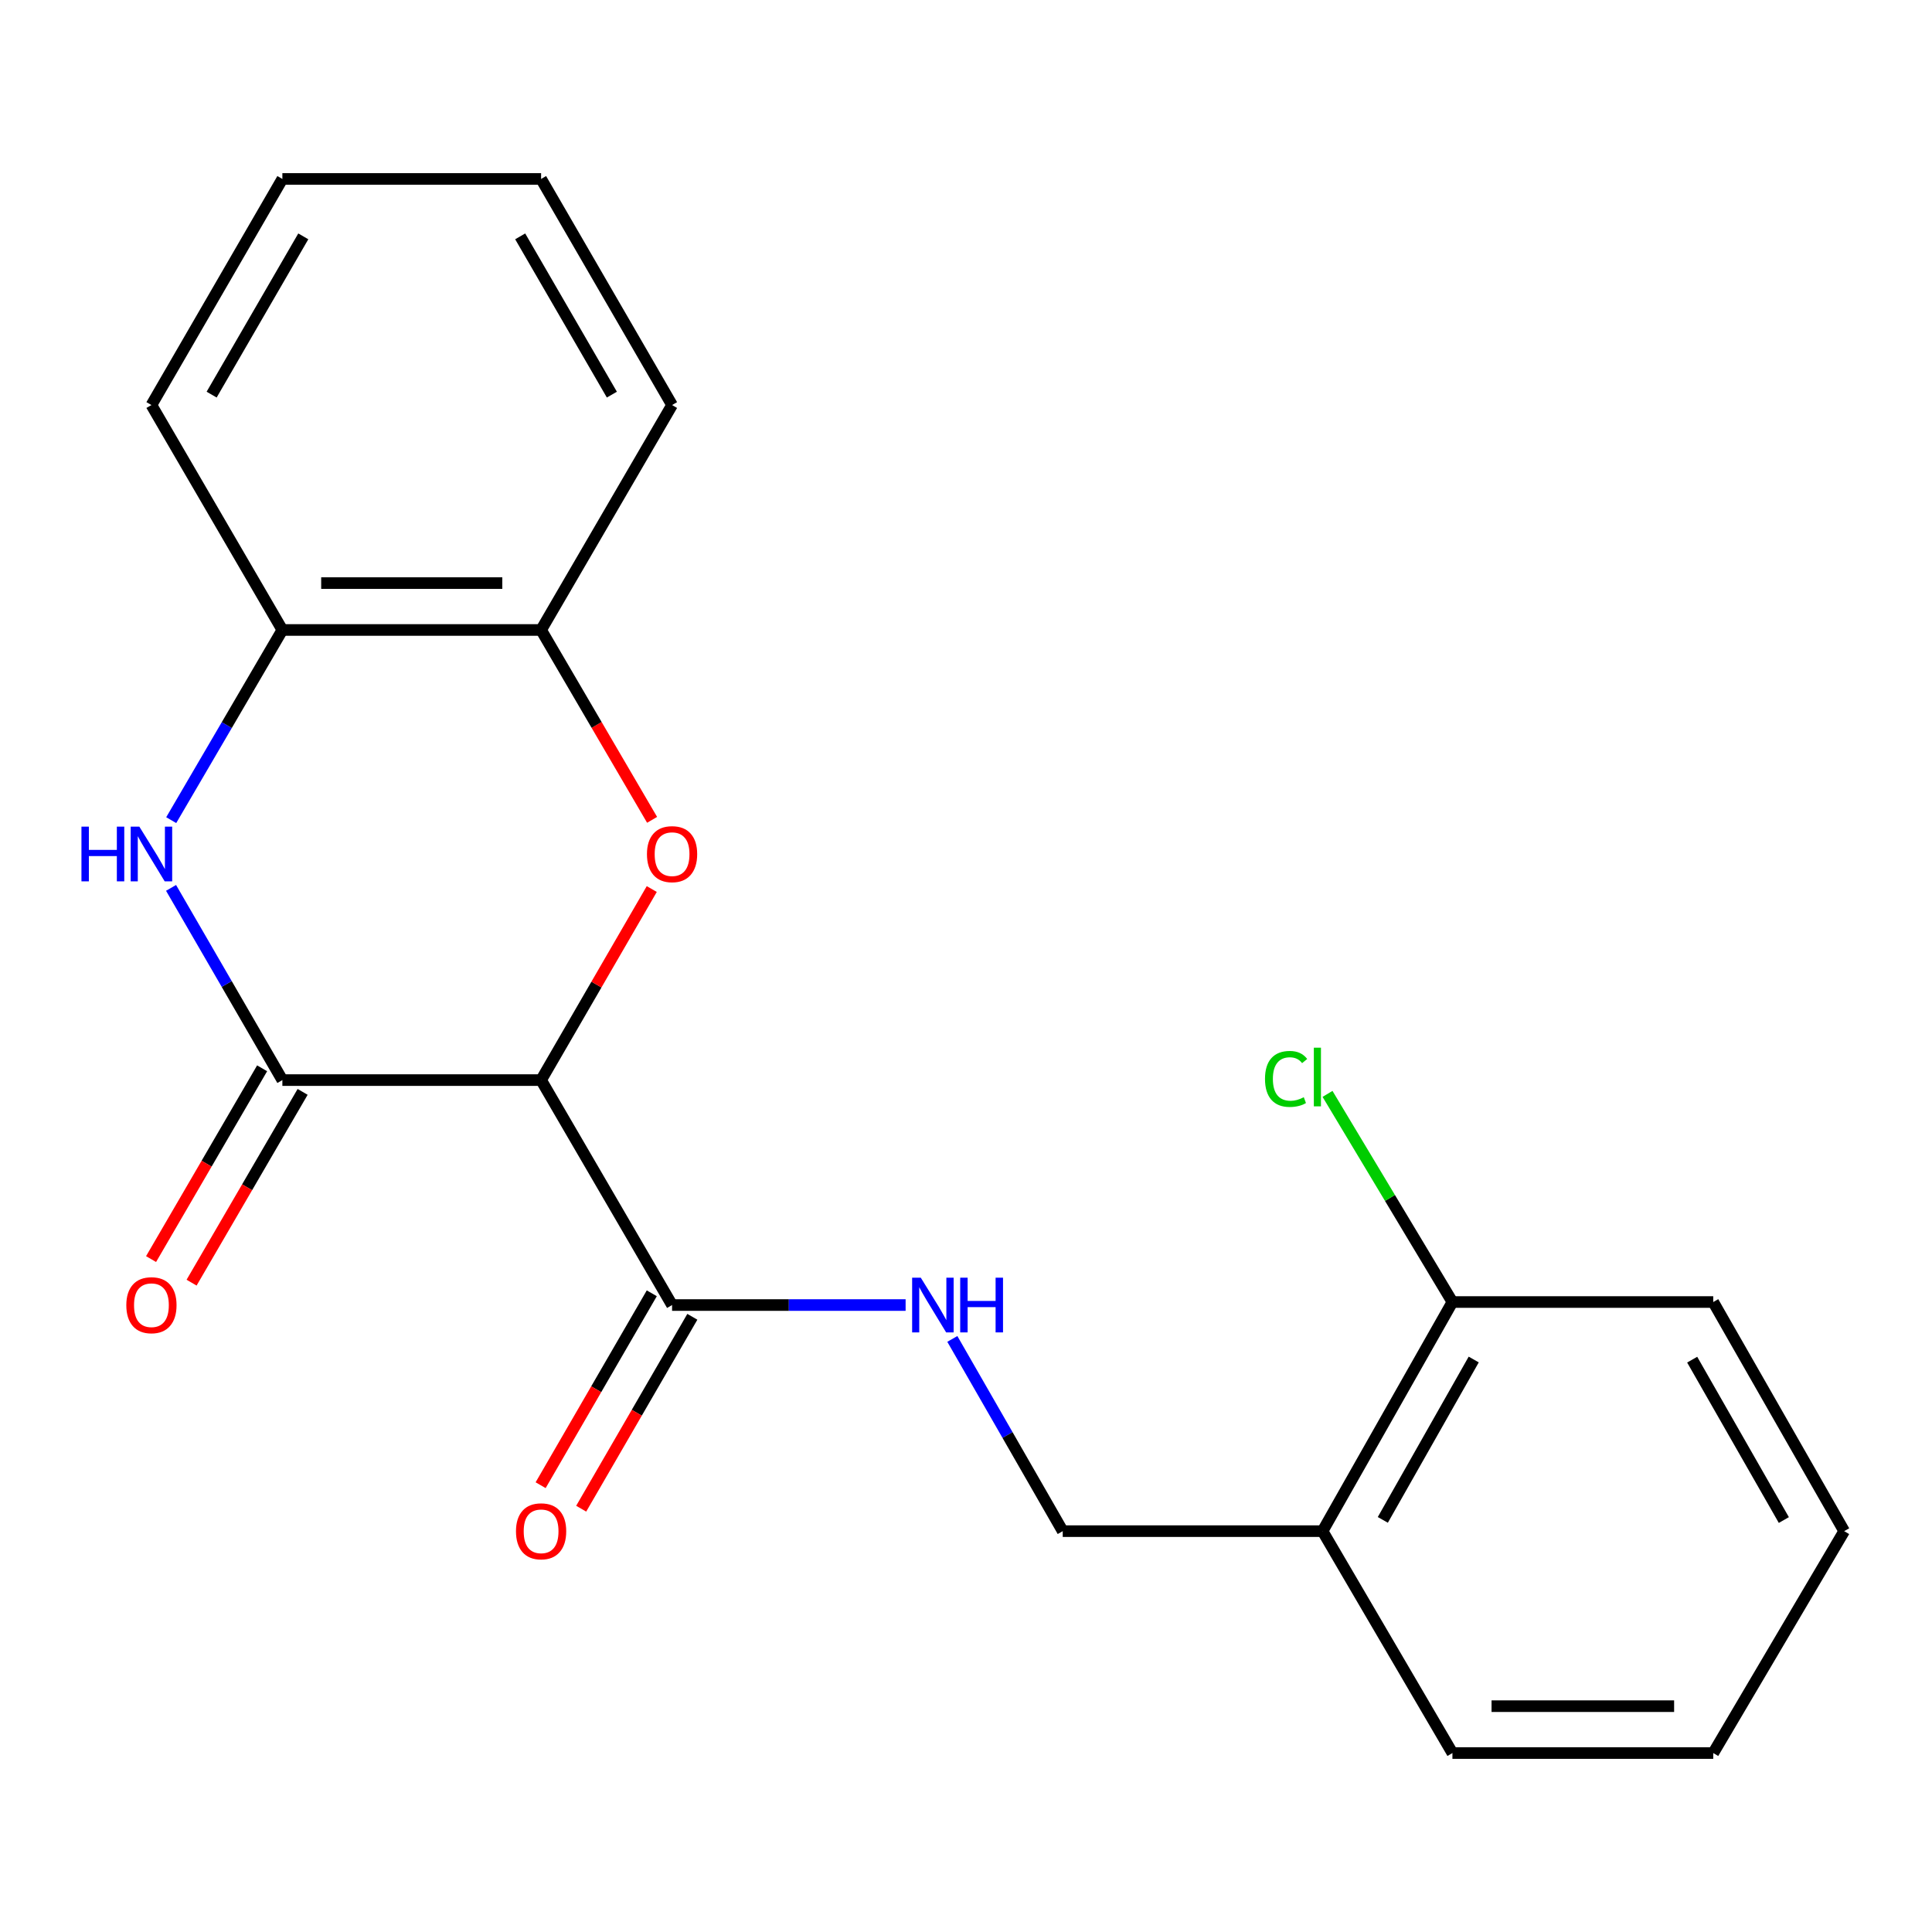 <?xml version='1.0' encoding='iso-8859-1'?>
<svg version='1.1' baseProfile='full'
              xmlns='http://www.w3.org/2000/svg'
                      xmlns:rdkit='http://www.rdkit.org/xml'
                      xmlns:xlink='http://www.w3.org/1999/xlink'
                  xml:space='preserve'
width='1000px' height='1000px' viewBox='0 0 1000 1000'>
<!-- END OF HEADER -->
<rect style='opacity:1.0;fill:#FFFFFF;stroke:none' width='1000' height='1000' x='0' y='0'> </rect>
<path class='bond-0' d='M 280.074,559.054 L 146.155,559.054' style='fill:none;fill-rule:evenodd;stroke:#000000;stroke-width:6px;stroke-linecap:butt;stroke-linejoin:miter;stroke-opacity:1' />
<path class='bond-1' d='M 280.074,559.054 L 308.714,509.61' style='fill:none;fill-rule:evenodd;stroke:#000000;stroke-width:6px;stroke-linecap:butt;stroke-linejoin:miter;stroke-opacity:1' />
<path class='bond-1' d='M 308.714,509.61 L 337.354,460.166' style='fill:none;fill-rule:evenodd;stroke:#FF0000;stroke-width:6px;stroke-linecap:butt;stroke-linejoin:miter;stroke-opacity:1' />
<path class='bond-3' d='M 280.074,559.054 L 347.862,675.489' style='fill:none;fill-rule:evenodd;stroke:#000000;stroke-width:6px;stroke-linecap:butt;stroke-linejoin:miter;stroke-opacity:1' />
<path class='bond-2' d='M 146.155,559.054 L 117.347,509.31' style='fill:none;fill-rule:evenodd;stroke:#000000;stroke-width:6px;stroke-linecap:butt;stroke-linejoin:miter;stroke-opacity:1' />
<path class='bond-2' d='M 117.347,509.31 L 88.539,459.566' style='fill:none;fill-rule:evenodd;stroke:#0000FF;stroke-width:6px;stroke-linecap:butt;stroke-linejoin:miter;stroke-opacity:1' />
<path class='bond-8' d='M 135.67,552.951 L 106.931,602.324' style='fill:none;fill-rule:evenodd;stroke:#000000;stroke-width:6px;stroke-linecap:butt;stroke-linejoin:miter;stroke-opacity:1' />
<path class='bond-8' d='M 106.931,602.324 L 78.192,651.698' style='fill:none;fill-rule:evenodd;stroke:#FF0000;stroke-width:6px;stroke-linecap:butt;stroke-linejoin:miter;stroke-opacity:1' />
<path class='bond-8' d='M 156.64,565.156 L 127.9,614.53' style='fill:none;fill-rule:evenodd;stroke:#000000;stroke-width:6px;stroke-linecap:butt;stroke-linejoin:miter;stroke-opacity:1' />
<path class='bond-8' d='M 127.9,614.53 L 99.161,663.904' style='fill:none;fill-rule:evenodd;stroke:#FF0000;stroke-width:6px;stroke-linecap:butt;stroke-linejoin:miter;stroke-opacity:1' />
<path class='bond-4' d='M 337.527,424.347 L 308.8,375.211' style='fill:none;fill-rule:evenodd;stroke:#FF0000;stroke-width:6px;stroke-linecap:butt;stroke-linejoin:miter;stroke-opacity:1' />
<path class='bond-4' d='M 308.8,375.211 L 280.074,326.074' style='fill:none;fill-rule:evenodd;stroke:#000000;stroke-width:6px;stroke-linecap:butt;stroke-linejoin:miter;stroke-opacity:1' />
<path class='bond-21' d='M 88.62,424.507 L 117.387,375.291' style='fill:none;fill-rule:evenodd;stroke:#0000FF;stroke-width:6px;stroke-linecap:butt;stroke-linejoin:miter;stroke-opacity:1' />
<path class='bond-21' d='M 117.387,375.291 L 146.155,326.074' style='fill:none;fill-rule:evenodd;stroke:#000000;stroke-width:6px;stroke-linecap:butt;stroke-linejoin:miter;stroke-opacity:1' />
<path class='bond-6' d='M 347.862,675.489 L 408.303,675.489' style='fill:none;fill-rule:evenodd;stroke:#000000;stroke-width:6px;stroke-linecap:butt;stroke-linejoin:miter;stroke-opacity:1' />
<path class='bond-6' d='M 408.303,675.489 L 468.744,675.489' style='fill:none;fill-rule:evenodd;stroke:#0000FF;stroke-width:6px;stroke-linecap:butt;stroke-linejoin:miter;stroke-opacity:1' />
<path class='bond-10' d='M 337.364,669.408 L 308.597,719.072' style='fill:none;fill-rule:evenodd;stroke:#000000;stroke-width:6px;stroke-linecap:butt;stroke-linejoin:miter;stroke-opacity:1' />
<path class='bond-10' d='M 308.597,719.072 L 279.829,768.736' style='fill:none;fill-rule:evenodd;stroke:#FF0000;stroke-width:6px;stroke-linecap:butt;stroke-linejoin:miter;stroke-opacity:1' />
<path class='bond-10' d='M 358.359,681.57 L 329.592,731.234' style='fill:none;fill-rule:evenodd;stroke:#000000;stroke-width:6px;stroke-linecap:butt;stroke-linejoin:miter;stroke-opacity:1' />
<path class='bond-10' d='M 329.592,731.234 L 300.824,780.897' style='fill:none;fill-rule:evenodd;stroke:#FF0000;stroke-width:6px;stroke-linecap:butt;stroke-linejoin:miter;stroke-opacity:1' />
<path class='bond-5' d='M 280.074,326.074 L 146.155,326.074' style='fill:none;fill-rule:evenodd;stroke:#000000;stroke-width:6px;stroke-linecap:butt;stroke-linejoin:miter;stroke-opacity:1' />
<path class='bond-5' d='M 259.986,301.811 L 166.243,301.811' style='fill:none;fill-rule:evenodd;stroke:#000000;stroke-width:6px;stroke-linecap:butt;stroke-linejoin:miter;stroke-opacity:1' />
<path class='bond-13' d='M 280.074,326.074 L 347.862,209.652' style='fill:none;fill-rule:evenodd;stroke:#000000;stroke-width:6px;stroke-linecap:butt;stroke-linejoin:miter;stroke-opacity:1' />
<path class='bond-14' d='M 146.155,326.074 L 78.38,209.652' style='fill:none;fill-rule:evenodd;stroke:#000000;stroke-width:6px;stroke-linecap:butt;stroke-linejoin:miter;stroke-opacity:1' />
<path class='bond-9' d='M 492.928,693.023 L 521.498,742.77' style='fill:none;fill-rule:evenodd;stroke:#0000FF;stroke-width:6px;stroke-linecap:butt;stroke-linejoin:miter;stroke-opacity:1' />
<path class='bond-9' d='M 521.498,742.77 L 550.067,792.518' style='fill:none;fill-rule:evenodd;stroke:#000000;stroke-width:6px;stroke-linecap:butt;stroke-linejoin:miter;stroke-opacity:1' />
<path class='bond-7' d='M 684.552,792.518 L 550.067,792.518' style='fill:none;fill-rule:evenodd;stroke:#000000;stroke-width:6px;stroke-linecap:butt;stroke-linejoin:miter;stroke-opacity:1' />
<path class='bond-11' d='M 684.552,792.518 L 751.774,673.926' style='fill:none;fill-rule:evenodd;stroke:#000000;stroke-width:6px;stroke-linecap:butt;stroke-linejoin:miter;stroke-opacity:1' />
<path class='bond-11' d='M 715.743,786.694 L 762.798,703.679' style='fill:none;fill-rule:evenodd;stroke:#000000;stroke-width:6px;stroke-linecap:butt;stroke-linejoin:miter;stroke-opacity:1' />
<path class='bond-15' d='M 684.552,792.518 L 751.774,907.376' style='fill:none;fill-rule:evenodd;stroke:#000000;stroke-width:6px;stroke-linecap:butt;stroke-linejoin:miter;stroke-opacity:1' />
<path class='bond-12' d='M 751.774,673.926 L 719.446,620.056' style='fill:none;fill-rule:evenodd;stroke:#000000;stroke-width:6px;stroke-linecap:butt;stroke-linejoin:miter;stroke-opacity:1' />
<path class='bond-12' d='M 719.446,620.056 L 687.118,566.187' style='fill:none;fill-rule:evenodd;stroke:#00CC00;stroke-width:6px;stroke-linecap:butt;stroke-linejoin:miter;stroke-opacity:1' />
<path class='bond-16' d='M 751.774,673.926 L 886.771,673.926' style='fill:none;fill-rule:evenodd;stroke:#000000;stroke-width:6px;stroke-linecap:butt;stroke-linejoin:miter;stroke-opacity:1' />
<path class='bond-18' d='M 347.862,209.652 L 280.074,92.624' style='fill:none;fill-rule:evenodd;stroke:#000000;stroke-width:6px;stroke-linecap:butt;stroke-linejoin:miter;stroke-opacity:1' />
<path class='bond-18' d='M 316.698,204.259 L 269.247,122.339' style='fill:none;fill-rule:evenodd;stroke:#000000;stroke-width:6px;stroke-linecap:butt;stroke-linejoin:miter;stroke-opacity:1' />
<path class='bond-19' d='M 78.38,209.652 L 146.155,92.624' style='fill:none;fill-rule:evenodd;stroke:#000000;stroke-width:6px;stroke-linecap:butt;stroke-linejoin:miter;stroke-opacity:1' />
<path class='bond-19' d='M 109.543,204.258 L 156.985,122.337' style='fill:none;fill-rule:evenodd;stroke:#000000;stroke-width:6px;stroke-linecap:butt;stroke-linejoin:miter;stroke-opacity:1' />
<path class='bond-17' d='M 751.774,907.376 L 886.771,907.376' style='fill:none;fill-rule:evenodd;stroke:#000000;stroke-width:6px;stroke-linecap:butt;stroke-linejoin:miter;stroke-opacity:1' />
<path class='bond-17' d='M 772.023,883.113 L 866.521,883.113' style='fill:none;fill-rule:evenodd;stroke:#000000;stroke-width:6px;stroke-linecap:butt;stroke-linejoin:miter;stroke-opacity:1' />
<path class='bond-23' d='M 886.771,673.926 L 954.545,792.518' style='fill:none;fill-rule:evenodd;stroke:#000000;stroke-width:6px;stroke-linecap:butt;stroke-linejoin:miter;stroke-opacity:1' />
<path class='bond-23' d='M 875.871,703.753 L 923.314,786.768' style='fill:none;fill-rule:evenodd;stroke:#000000;stroke-width:6px;stroke-linecap:butt;stroke-linejoin:miter;stroke-opacity:1' />
<path class='bond-20' d='M 886.771,907.376 L 954.545,792.518' style='fill:none;fill-rule:evenodd;stroke:#000000;stroke-width:6px;stroke-linecap:butt;stroke-linejoin:miter;stroke-opacity:1' />
<path class='bond-22' d='M 280.074,92.624 L 146.155,92.624' style='fill:none;fill-rule:evenodd;stroke:#000000;stroke-width:6px;stroke-linecap:butt;stroke-linejoin:miter;stroke-opacity:1' />
<path  class='atom-2' d='M 334.862 442.105
Q 334.862 435.305, 338.222 431.505
Q 341.582 427.705, 347.862 427.705
Q 354.142 427.705, 357.502 431.505
Q 360.862 435.305, 360.862 442.105
Q 360.862 448.985, 357.462 452.905
Q 354.062 456.785, 347.862 456.785
Q 341.622 456.785, 338.222 452.905
Q 334.862 449.025, 334.862 442.105
M 347.862 453.585
Q 352.182 453.585, 354.502 450.705
Q 356.862 447.785, 356.862 442.105
Q 356.862 436.545, 354.502 433.745
Q 352.182 430.905, 347.862 430.905
Q 343.542 430.905, 341.182 433.705
Q 338.862 436.505, 338.862 442.105
Q 338.862 447.825, 341.182 450.705
Q 343.542 453.585, 347.862 453.585
' fill='#FF0000'/>
<path  class='atom-3' d='M 42.16 427.865
L 46 427.865
L 46 439.905
L 60.48 439.905
L 60.48 427.865
L 64.32 427.865
L 64.32 456.185
L 60.48 456.185
L 60.48 443.105
L 46 443.105
L 46 456.185
L 42.16 456.185
L 42.16 427.865
' fill='#0000FF'/>
<path  class='atom-3' d='M 72.12 427.865
L 81.4 442.865
Q 82.32 444.345, 83.8 447.025
Q 85.28 449.705, 85.36 449.865
L 85.36 427.865
L 89.12 427.865
L 89.12 456.185
L 85.24 456.185
L 75.28 439.785
Q 74.12 437.865, 72.88 435.665
Q 71.68 433.465, 71.32 432.785
L 71.32 456.185
L 67.64 456.185
L 67.64 427.865
L 72.12 427.865
' fill='#0000FF'/>
<path  class='atom-7' d='M 476.599 661.329
L 485.879 676.329
Q 486.799 677.809, 488.279 680.489
Q 489.759 683.169, 489.839 683.329
L 489.839 661.329
L 493.599 661.329
L 493.599 689.649
L 489.719 689.649
L 479.759 673.249
Q 478.599 671.329, 477.359 669.129
Q 476.159 666.929, 475.799 666.249
L 475.799 689.649
L 472.119 689.649
L 472.119 661.329
L 476.599 661.329
' fill='#0000FF'/>
<path  class='atom-7' d='M 496.999 661.329
L 500.839 661.329
L 500.839 673.369
L 515.319 673.369
L 515.319 661.329
L 519.159 661.329
L 519.159 689.649
L 515.319 689.649
L 515.319 676.569
L 500.839 676.569
L 500.839 689.649
L 496.999 689.649
L 496.999 661.329
' fill='#0000FF'/>
<path  class='atom-9' d='M 65.38 675.569
Q 65.38 668.769, 68.74 664.969
Q 72.1 661.169, 78.38 661.169
Q 84.66 661.169, 88.02 664.969
Q 91.38 668.769, 91.38 675.569
Q 91.38 682.449, 87.98 686.369
Q 84.58 690.249, 78.38 690.249
Q 72.14 690.249, 68.74 686.369
Q 65.38 682.489, 65.38 675.569
M 78.38 687.049
Q 82.7 687.049, 85.02 684.169
Q 87.38 681.249, 87.38 675.569
Q 87.38 670.009, 85.02 667.209
Q 82.7 664.369, 78.38 664.369
Q 74.06 664.369, 71.7 667.169
Q 69.38 669.969, 69.38 675.569
Q 69.38 681.289, 71.7 684.169
Q 74.06 687.049, 78.38 687.049
' fill='#FF0000'/>
<path  class='atom-11' d='M 267.074 792.598
Q 267.074 785.798, 270.434 781.998
Q 273.794 778.198, 280.074 778.198
Q 286.354 778.198, 289.714 781.998
Q 293.074 785.798, 293.074 792.598
Q 293.074 799.478, 289.674 803.398
Q 286.274 807.278, 280.074 807.278
Q 273.834 807.278, 270.434 803.398
Q 267.074 799.518, 267.074 792.598
M 280.074 804.078
Q 284.394 804.078, 286.714 801.198
Q 289.074 798.278, 289.074 792.598
Q 289.074 787.038, 286.714 784.238
Q 284.394 781.398, 280.074 781.398
Q 275.754 781.398, 273.394 784.198
Q 271.074 786.998, 271.074 792.598
Q 271.074 798.318, 273.394 801.198
Q 275.754 804.078, 280.074 804.078
' fill='#FF0000'/>
<path  class='atom-13' d='M 654.763 558.443
Q 654.763 551.403, 658.043 547.723
Q 661.363 544.003, 667.643 544.003
Q 673.483 544.003, 676.603 548.123
L 673.963 550.283
Q 671.683 547.283, 667.643 547.283
Q 663.363 547.283, 661.083 550.163
Q 658.843 553.003, 658.843 558.443
Q 658.843 564.043, 661.163 566.923
Q 663.523 569.803, 668.083 569.803
Q 671.203 569.803, 674.843 567.923
L 675.963 570.923
Q 674.483 571.883, 672.243 572.443
Q 670.003 573.003, 667.523 573.003
Q 661.363 573.003, 658.043 569.243
Q 654.763 565.483, 654.763 558.443
' fill='#00CC00'/>
<path  class='atom-13' d='M 680.043 542.283
L 683.723 542.283
L 683.723 572.643
L 680.043 572.643
L 680.043 542.283
' fill='#00CC00'/>
</svg>
